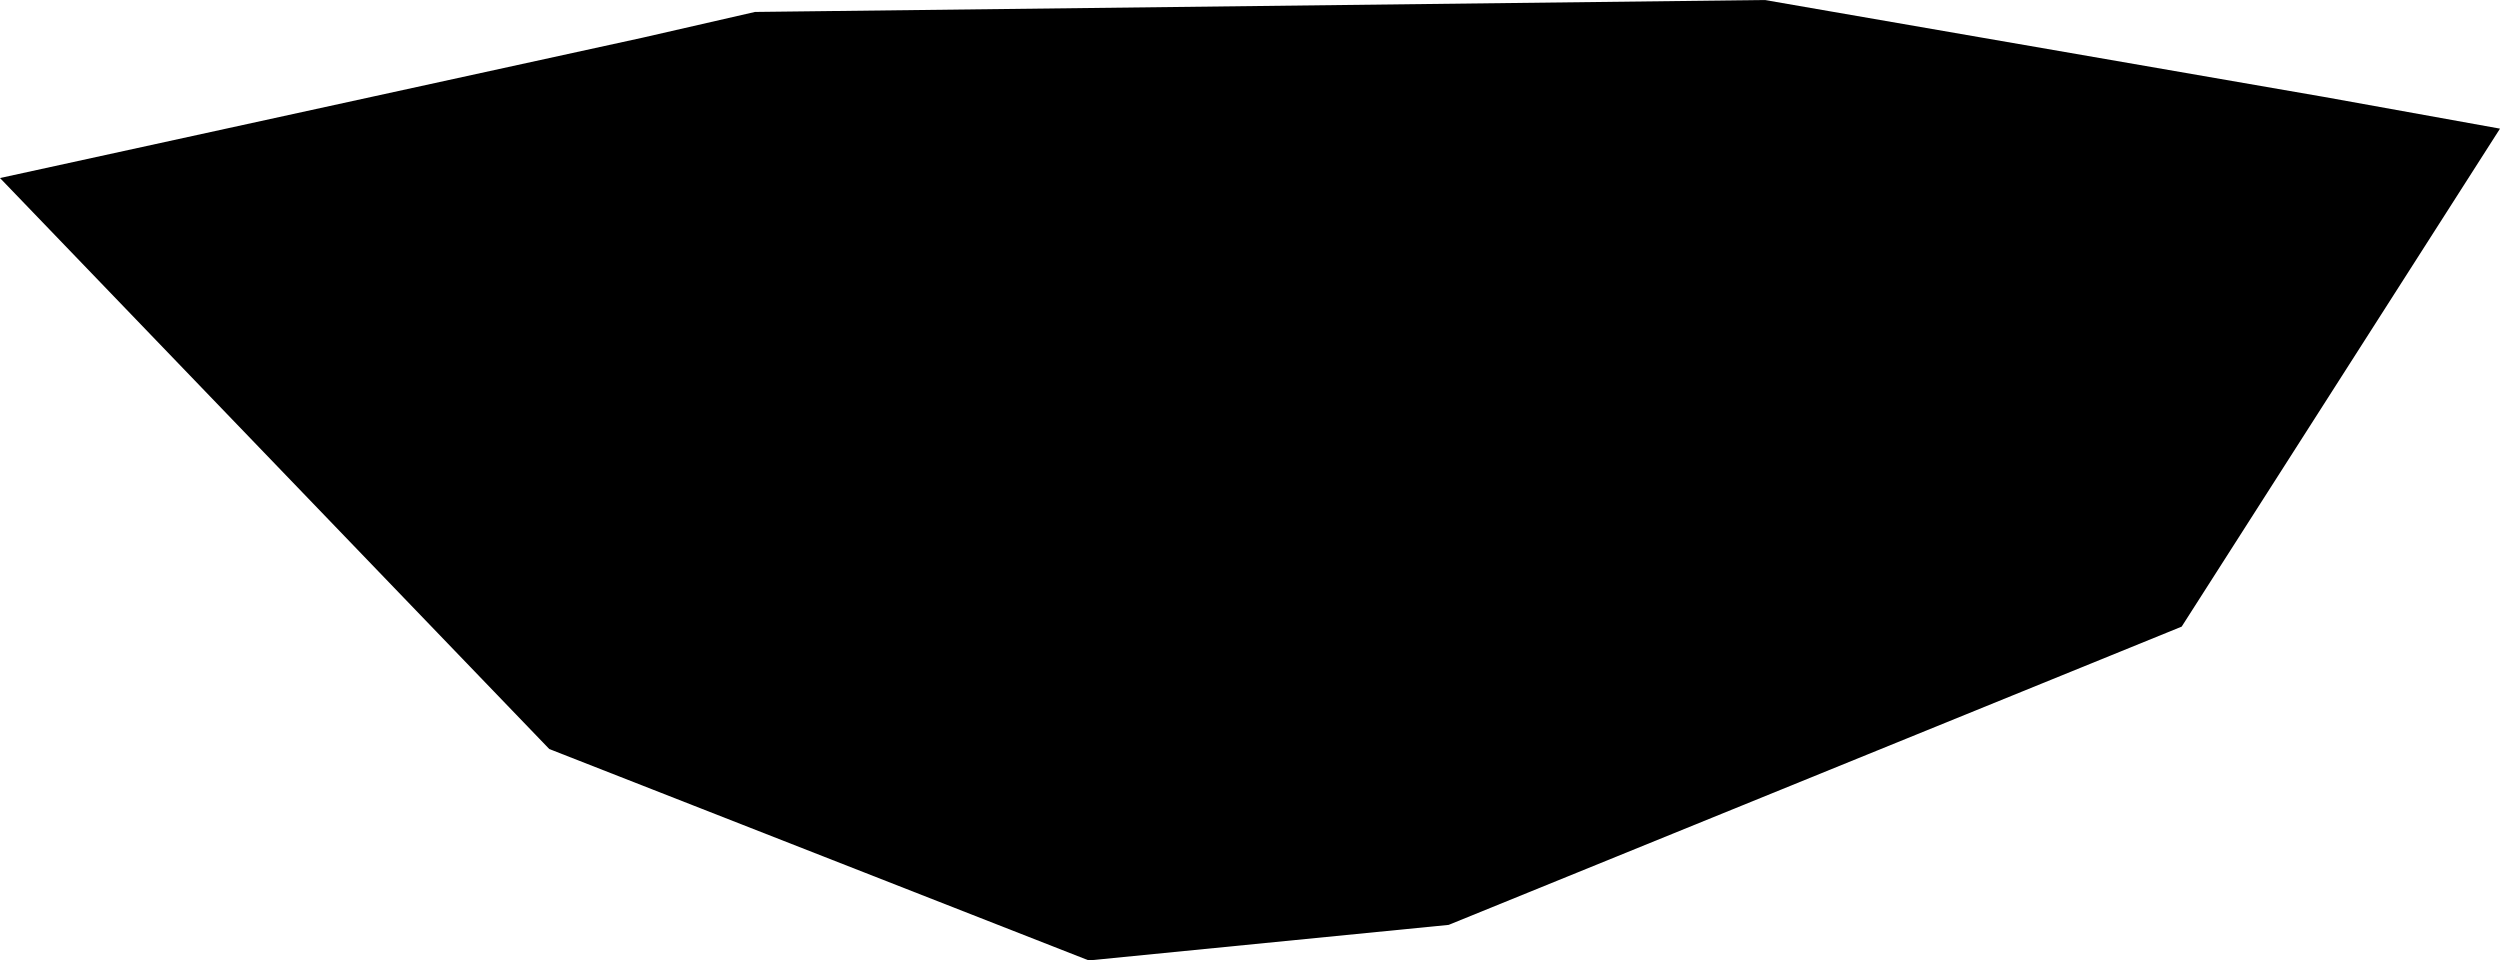 <svg width="1024" height="393.393" class="wof-locality" edtf:cessation="" edtf:inception="" id="wof-%!s(int64=102002879)" mz:is_ceased="-1" mz:is_current="1" mz:is_deprecated="-1" mz:is_superseded="0" mz:is_superseding="0" mz:latitude="56.449644" mz:longitude="43.20176" mz:max_latitude="56.45630645751953" mz:max_longitude="43.21900177001953" mz:min_latitude="56.44280624389648" mz:min_longitude="43.18386077880859" mz:uri="https://data.whosonfirst.org/102/002/879/102002879.geojson" viewBox="0 0 1024.00 393.39" wof:belongsto="85688057,102191581,85632685,874393555,890483737" wof:country="RU" wof:id="102002879" wof:lastmodified="1566615696" wof:name="Konevo" wof:parent_id="890483737" wof:path="102/002/879/102002879.geojson" wof:placetype="locality" wof:repo="whosonfirst-data-admin-ru" wof:superseded_by="" wof:supersedes="" xmlns="http://www.w3.org/2000/svg" xmlns:edtf="x-urn:namespaces#edtf" xmlns:mz="x-urn:namespaces#mz" xmlns:wof="x-urn:namespaces#wof"><path d="M263.114 15.451,309.245 4.891,722.869 0,951.858 39.684,1024 52.69,893.61 256.667,593.369 378.831,445.971 393.393,224.987 306.8,0 72.921,263.114 15.451 Z"/></svg>